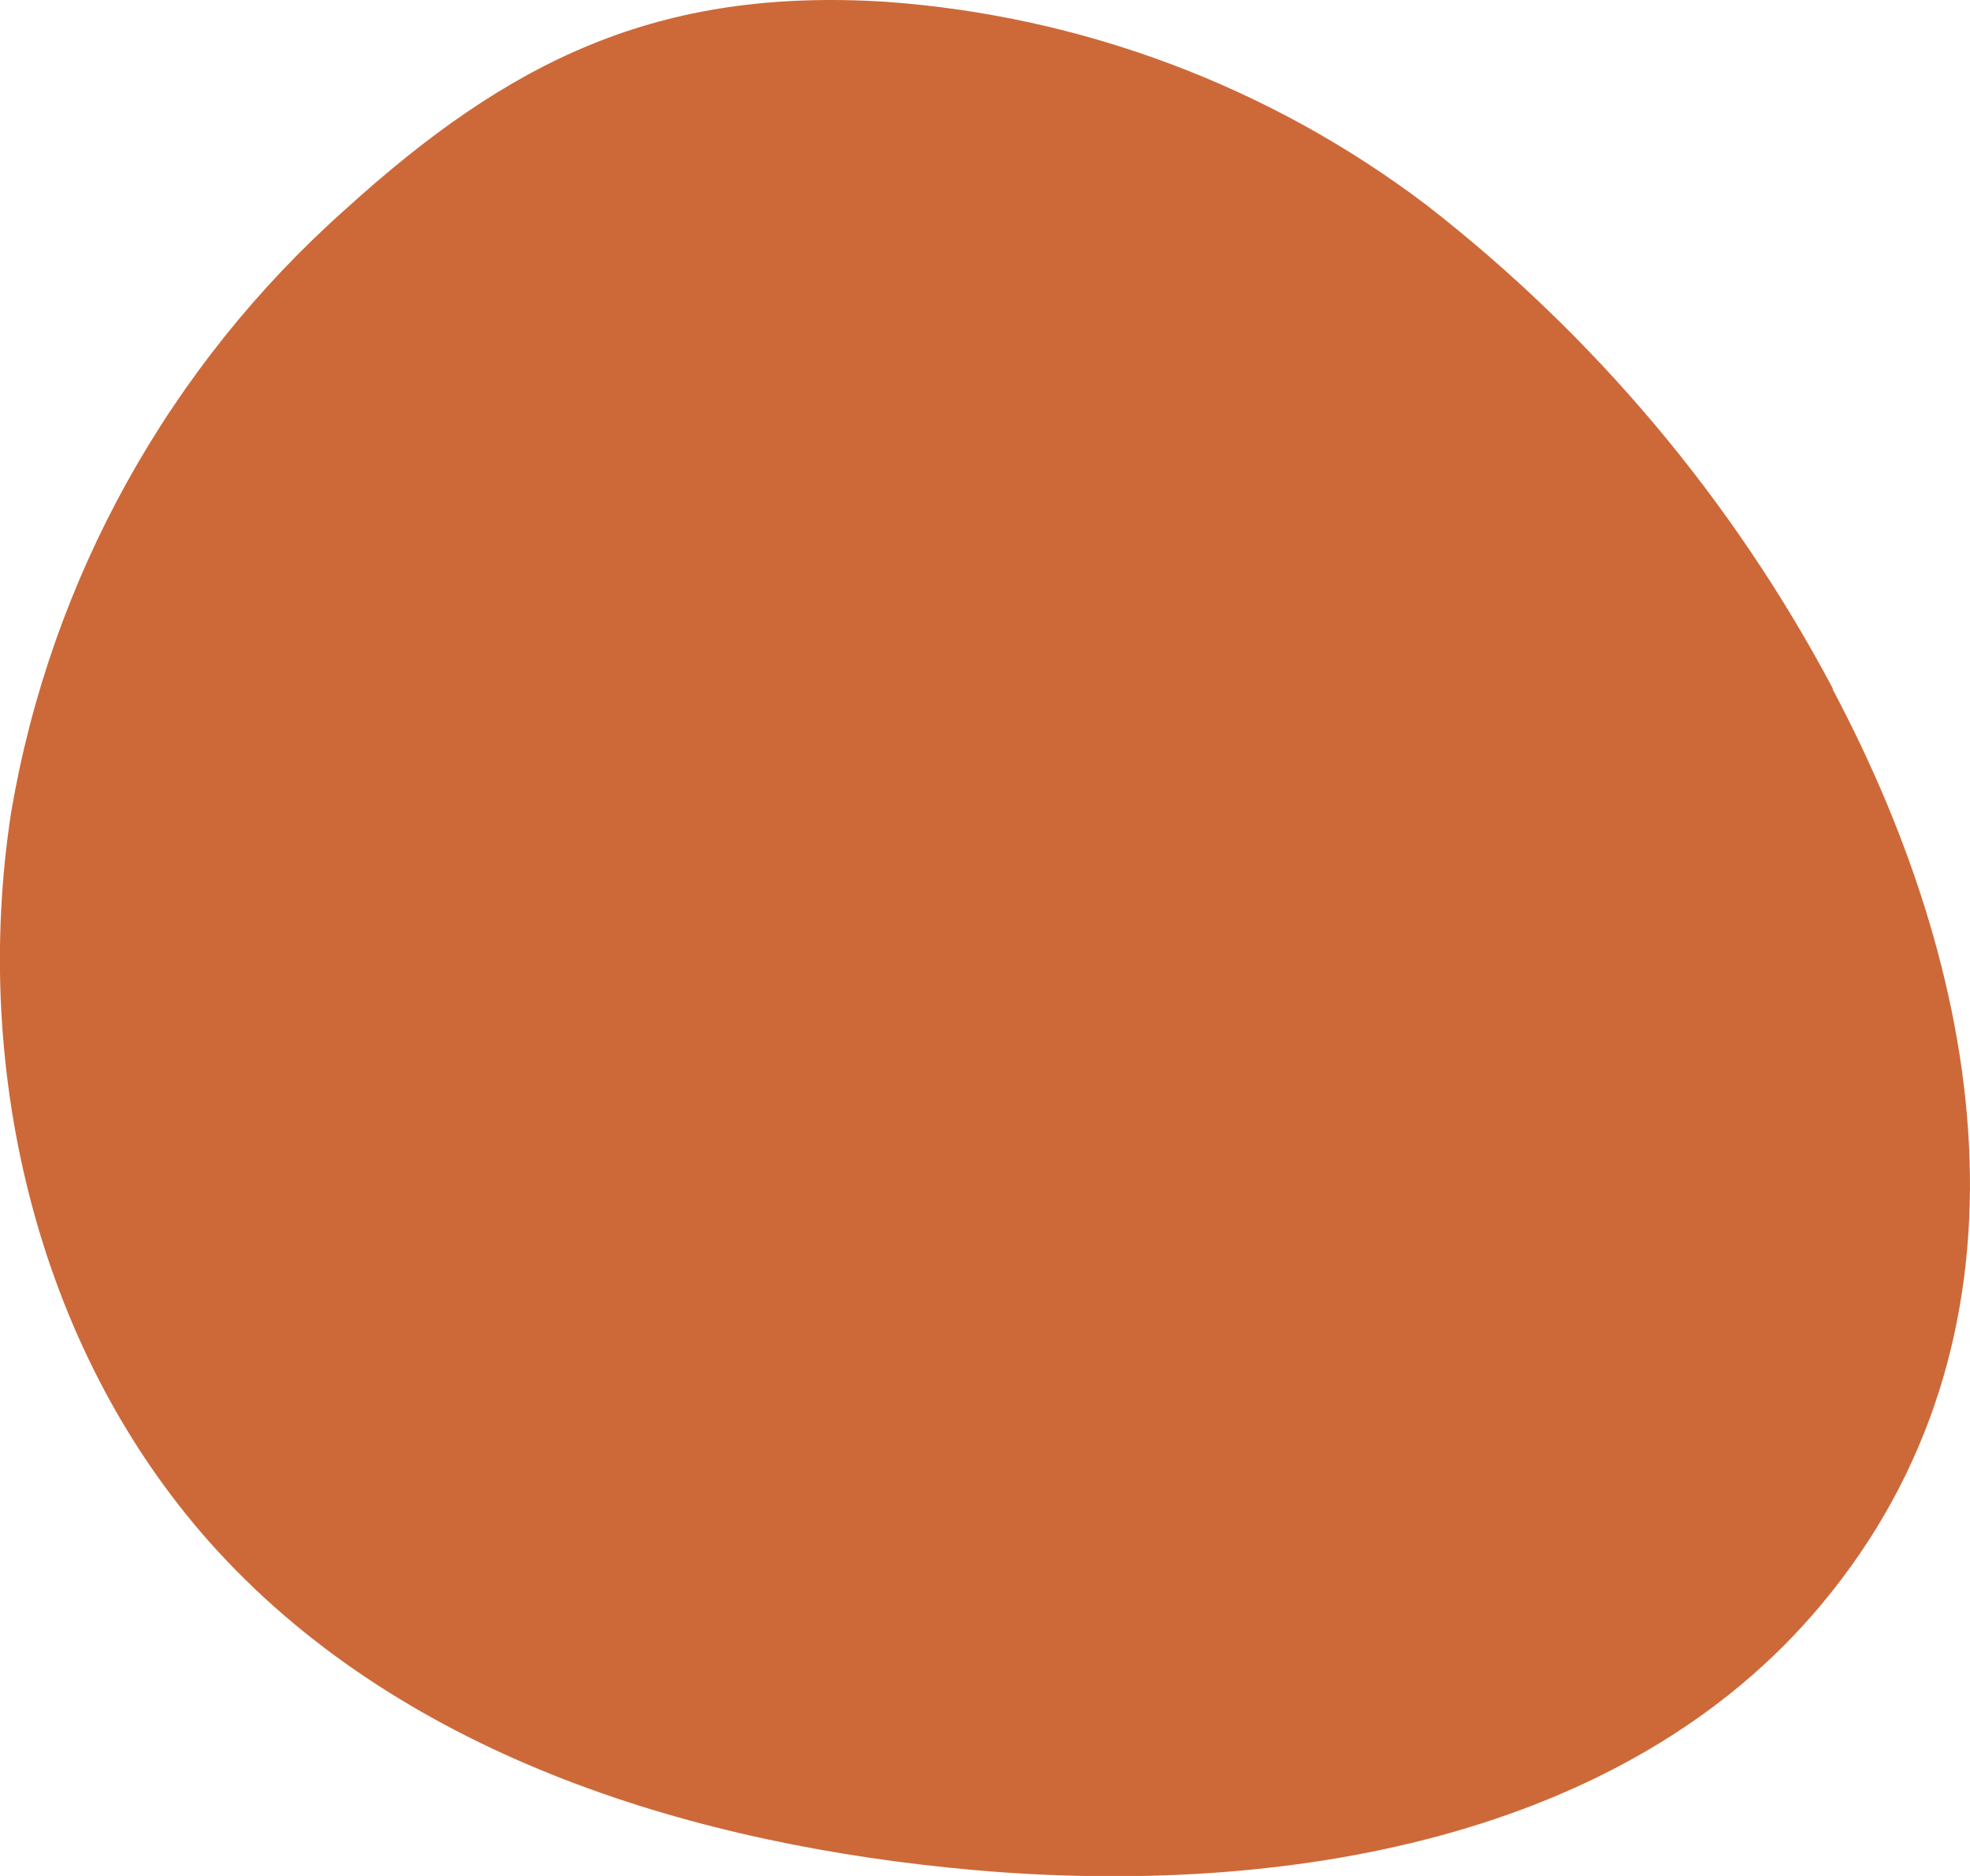 <?xml version="1.0" encoding="UTF-8"?>
<svg id="Layer_1" data-name="Layer 1" xmlns="http://www.w3.org/2000/svg" viewBox="0 0 54.58 51.98">
  <defs>
    <style>
      .cls-1 {
        fill: #cd6938;
        stroke-width: 0px;
      }
    </style>
  </defs>
  <path id="Path_82659" data-name="Path 82659" class="cls-1" d="M50.78,19.08c-2.76-5.21-6.6-9.78-11.26-13.4C35.18,2.39,29.98.44,24.55.05c-6.33-.4-10.43,1.62-14.98,5.75C4.68,10.15,1.41,16.04.31,22.5c-1.12,7.25.77,15.1,5.74,20.5,5.26,5.71,13.24,8.14,20.97,8.82,8.49.74,17.99-.82,23.45-7.37,6.11-7.32,4.72-17.04.3-25.36"/>
</svg>
